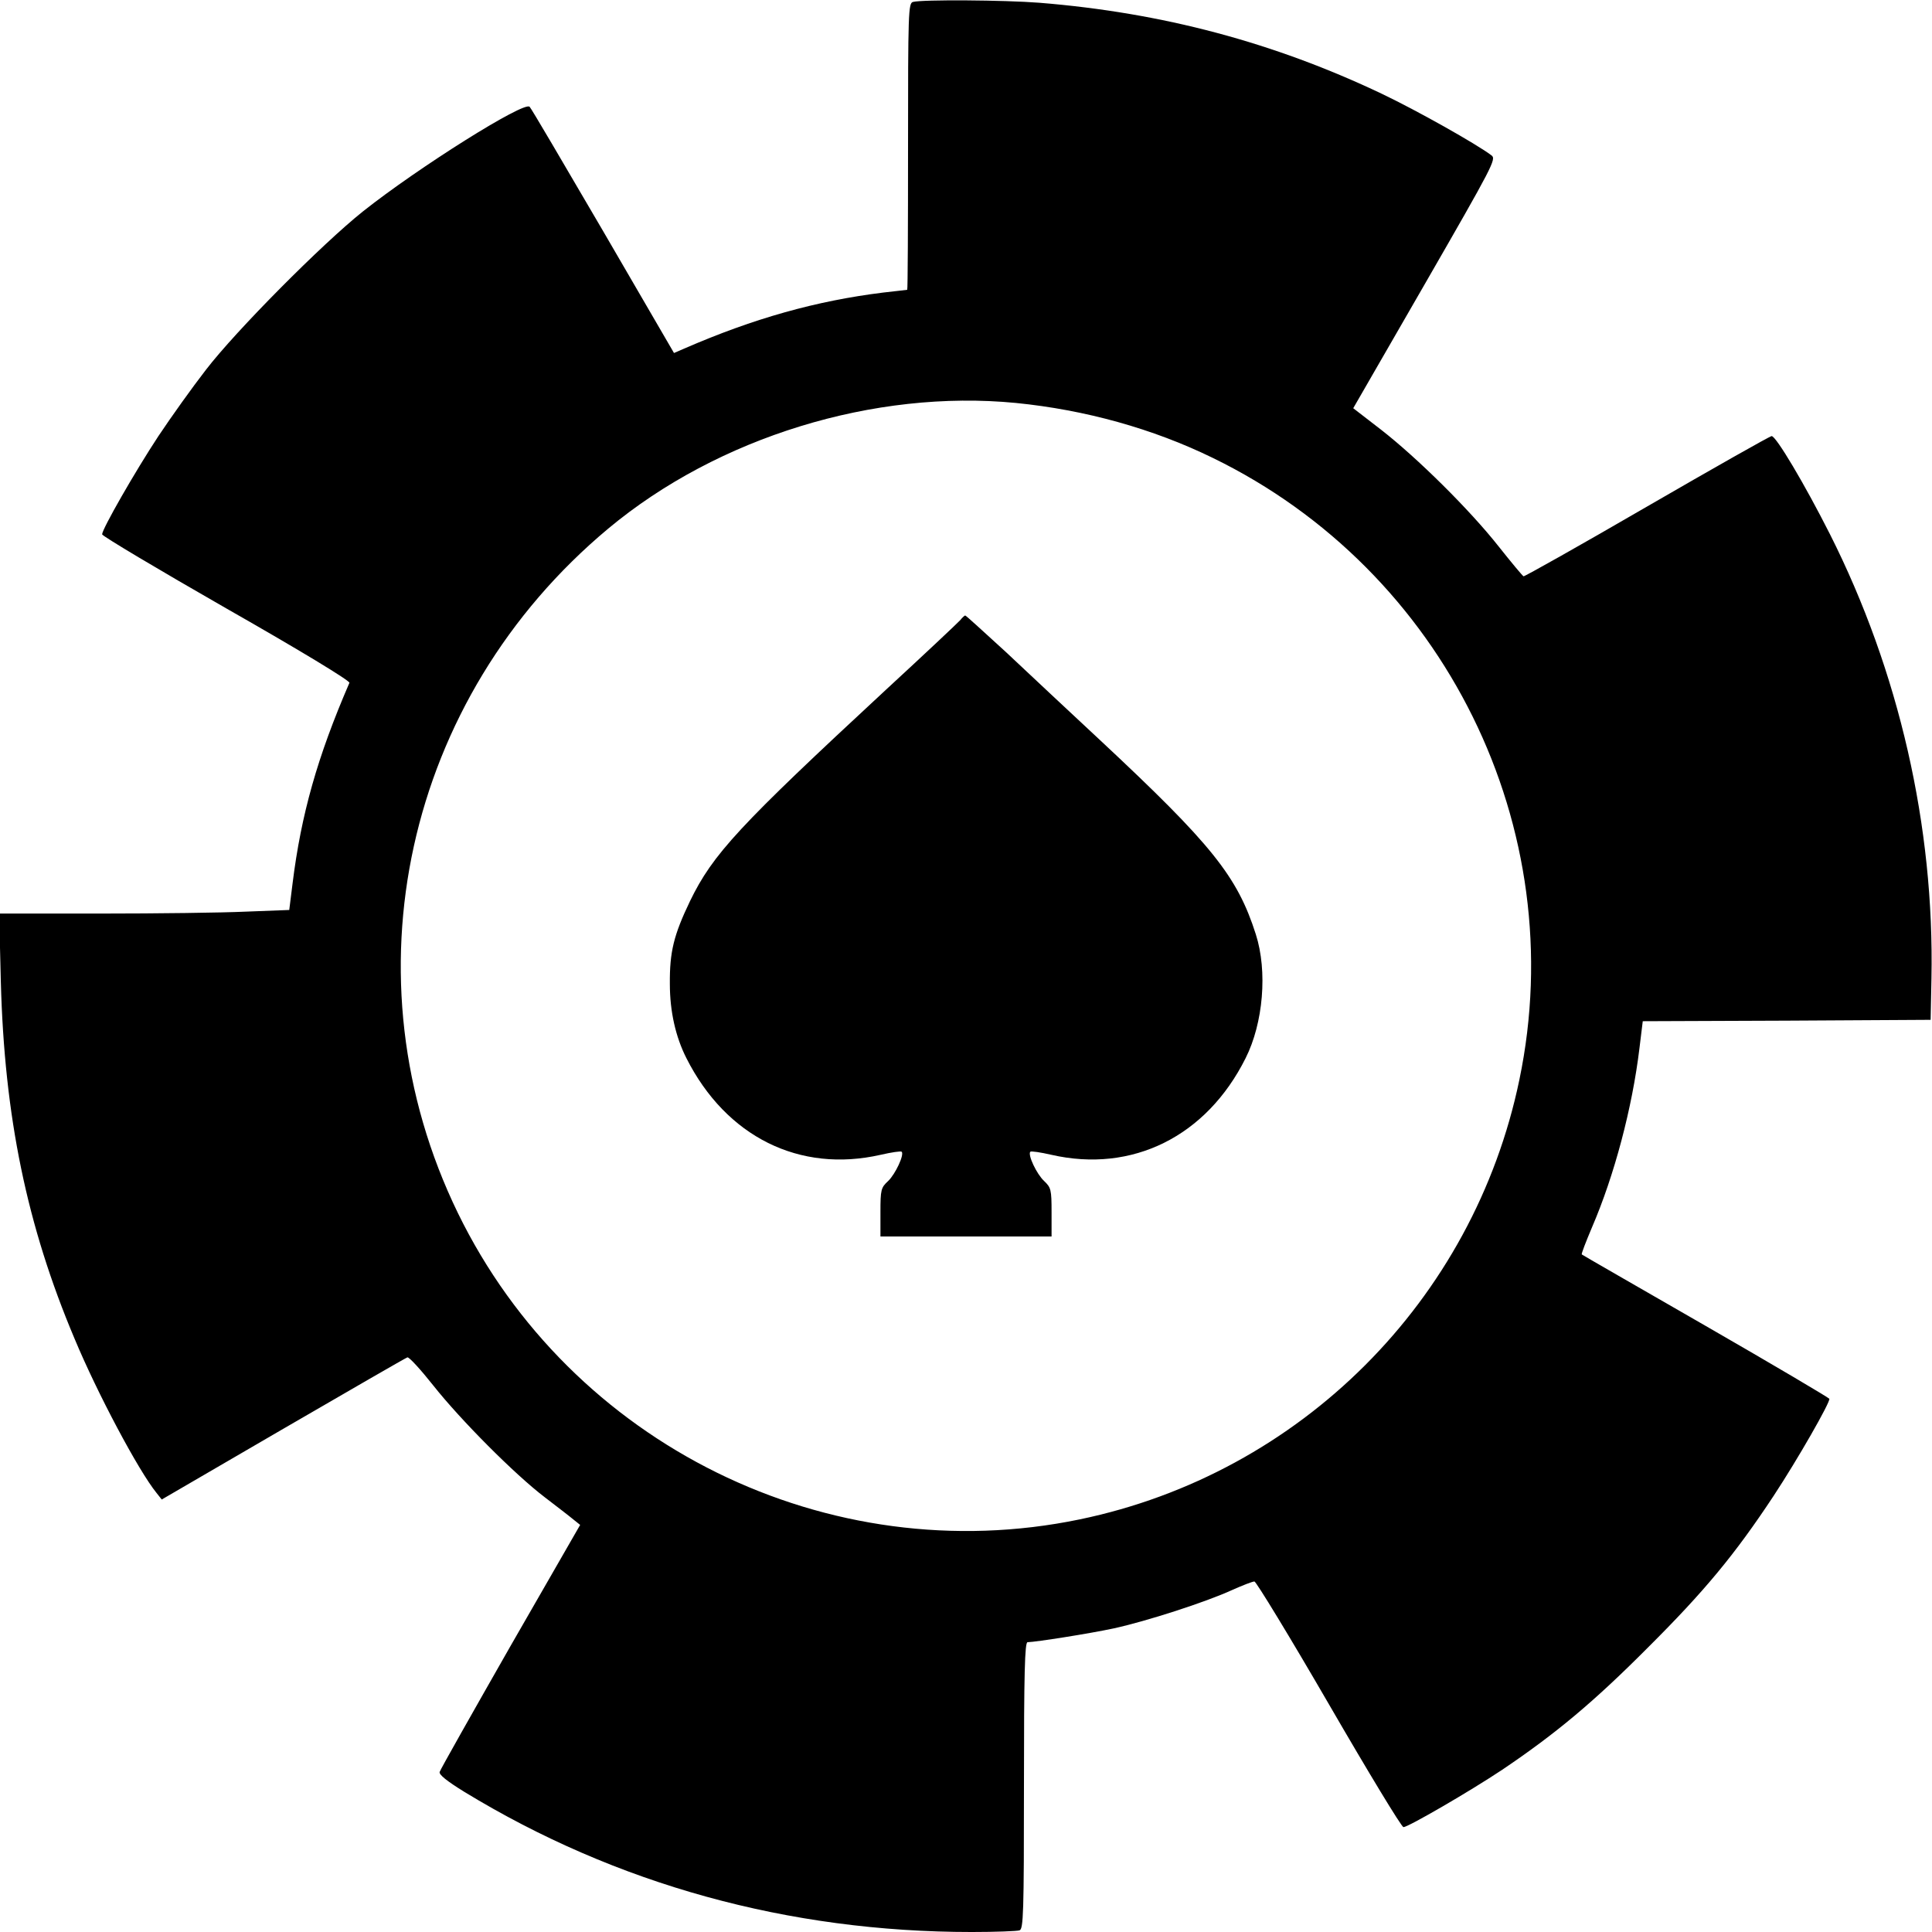 <svg version="1.0" xmlns="http://www.w3.org/2000/svg" width="933.333" height="933.333" viewBox="0 0 700 700"><path d="M330.8.7c-1.7.4-1.8 3.8-1.8 52.4 0 28.5-.1 51.9-.3 51.9-.1 0-4.1.5-8.7 1-24.2 3-46.8 9.3-72.1 20.3l-3.7 1.6-25.7-44.2c-14.2-24.3-26.1-44.6-26.6-45-1.9-2.2-40.5 22.1-60.4 37.9-14.8 11.8-46 43.2-56.9 57.4-4.9 6.3-12.6 17.1-17.2 24-8.5 12.9-20.4 33.7-20.4 35.6 0 .6 20.3 12.7 45.1 26.9 26.7 15.2 44.8 26.2 44.5 26.9-11.6 26.8-17.5 47.7-20.6 72.7l-1.2 9.6-15.7.6c-8.6.4-32.2.7-52.5.7H-.3l.6 24.7C1.6 404.6 9.7 444 27 485c8.3 19.9 23.2 47.9 29.7 55.9l1.9 2.4 44-25.6c24.1-14 44.4-25.7 45-25.9.6-.2 4.8 4.4 9.4 10.2 9.9 12.5 29.5 32.2 40.4 40.5 4.3 3.3 9 6.9 10.3 8l2.5 2-25.3 44c-13.8 24.2-25.4 44.7-25.6 45.5-.3 1 2.6 3.3 8.9 7.2 55.1 33.6 117.5 50.8 183.9 50.8 8.6 0 16.4-.3 17.3-.6 1.4-.5 1.6-6.1 1.6-52.5 0-40.8.3-51.9 1.3-51.9 3.3-.1 22.3-3.1 31.2-5 11.9-2.6 33.3-9.5 42.9-13.9 3.8-1.7 7.4-3.1 8.1-3.1.6 0 12.8 20 27 44.5s26.3 44.5 27 44.5c1.7 0 24.1-13 35.8-20.8 19.3-13 33.2-24.6 52.7-44.2 20.5-20.4 31.6-33.8 45.6-55 8.7-13.2 20.6-34 20.2-35.2-.2-.4-20.3-12.3-44.8-26.4-24.5-14.1-44.7-25.7-44.9-25.9-.2-.2 1.5-4.6 3.7-9.8 8.1-18.8 14.6-43.3 17.2-64.9l1.2-9.8 52.2-.2 52.1-.3.3-15c1.1-55-11.7-111.2-36.8-161-9.2-18.2-19.5-35.5-21.1-35.5-.6 0-20.9 11.5-45.1 25.5-24.3 14.1-44.4 25.4-44.8 25.3-.4-.2-4.4-5-9-10.8-10.4-13.2-29.5-32.1-42.6-42.3l-10.1-7.8 26-45.1c24.7-42.9 25.9-45.2 24.1-46.5C535 52.2 513.3 40 500.7 34 461.6 15.4 421.2 4.6 376.6 1c-12.7-1-42.4-1.2-45.8-.3zM368.1 146c25.1 2.5 49.6 9.3 71.3 19.9 84.1 40.9 130.1 134.2 111.1 225.3-16.6 80-79.3 142.7-159.3 159.3-91.1 18.9-184.4-27.1-225.3-111-41.5-85.3-19.2-186.5 54.5-248 39.7-33.1 96.4-50.5 147.7-45.5z"/><path d="M347.9 224.7c-.8.9-12.9 12.3-26.9 25.2-53.3 49.4-62.7 59.5-71 76.6-5.9 12.3-7.4 18.4-7.3 30 0 10 2.1 19.2 6 26.9 14.4 28.5 41 41.7 70.4 35 3.9-.9 7.3-1.4 7.6-1.1 1 1.1-2.3 8.1-4.9 10.6-2.6 2.4-2.8 3.1-2.8 11.3v8.8h62v-8.8c0-8.2-.2-8.9-2.7-11.3-2.7-2.5-6-9.5-5-10.6.3-.3 3.7.2 7.6 1.1 29.3 6.7 56.2-6.6 70.4-35 6.4-12.7 8-31.5 3.7-44.9-6.7-21-15.9-32.5-56.5-70.4-11-10.2-26.3-24.6-34.1-31.9-7.9-7.2-14.4-13.2-14.7-13.2-.2 0-1.1.8-1.8 1.7z"/></svg>